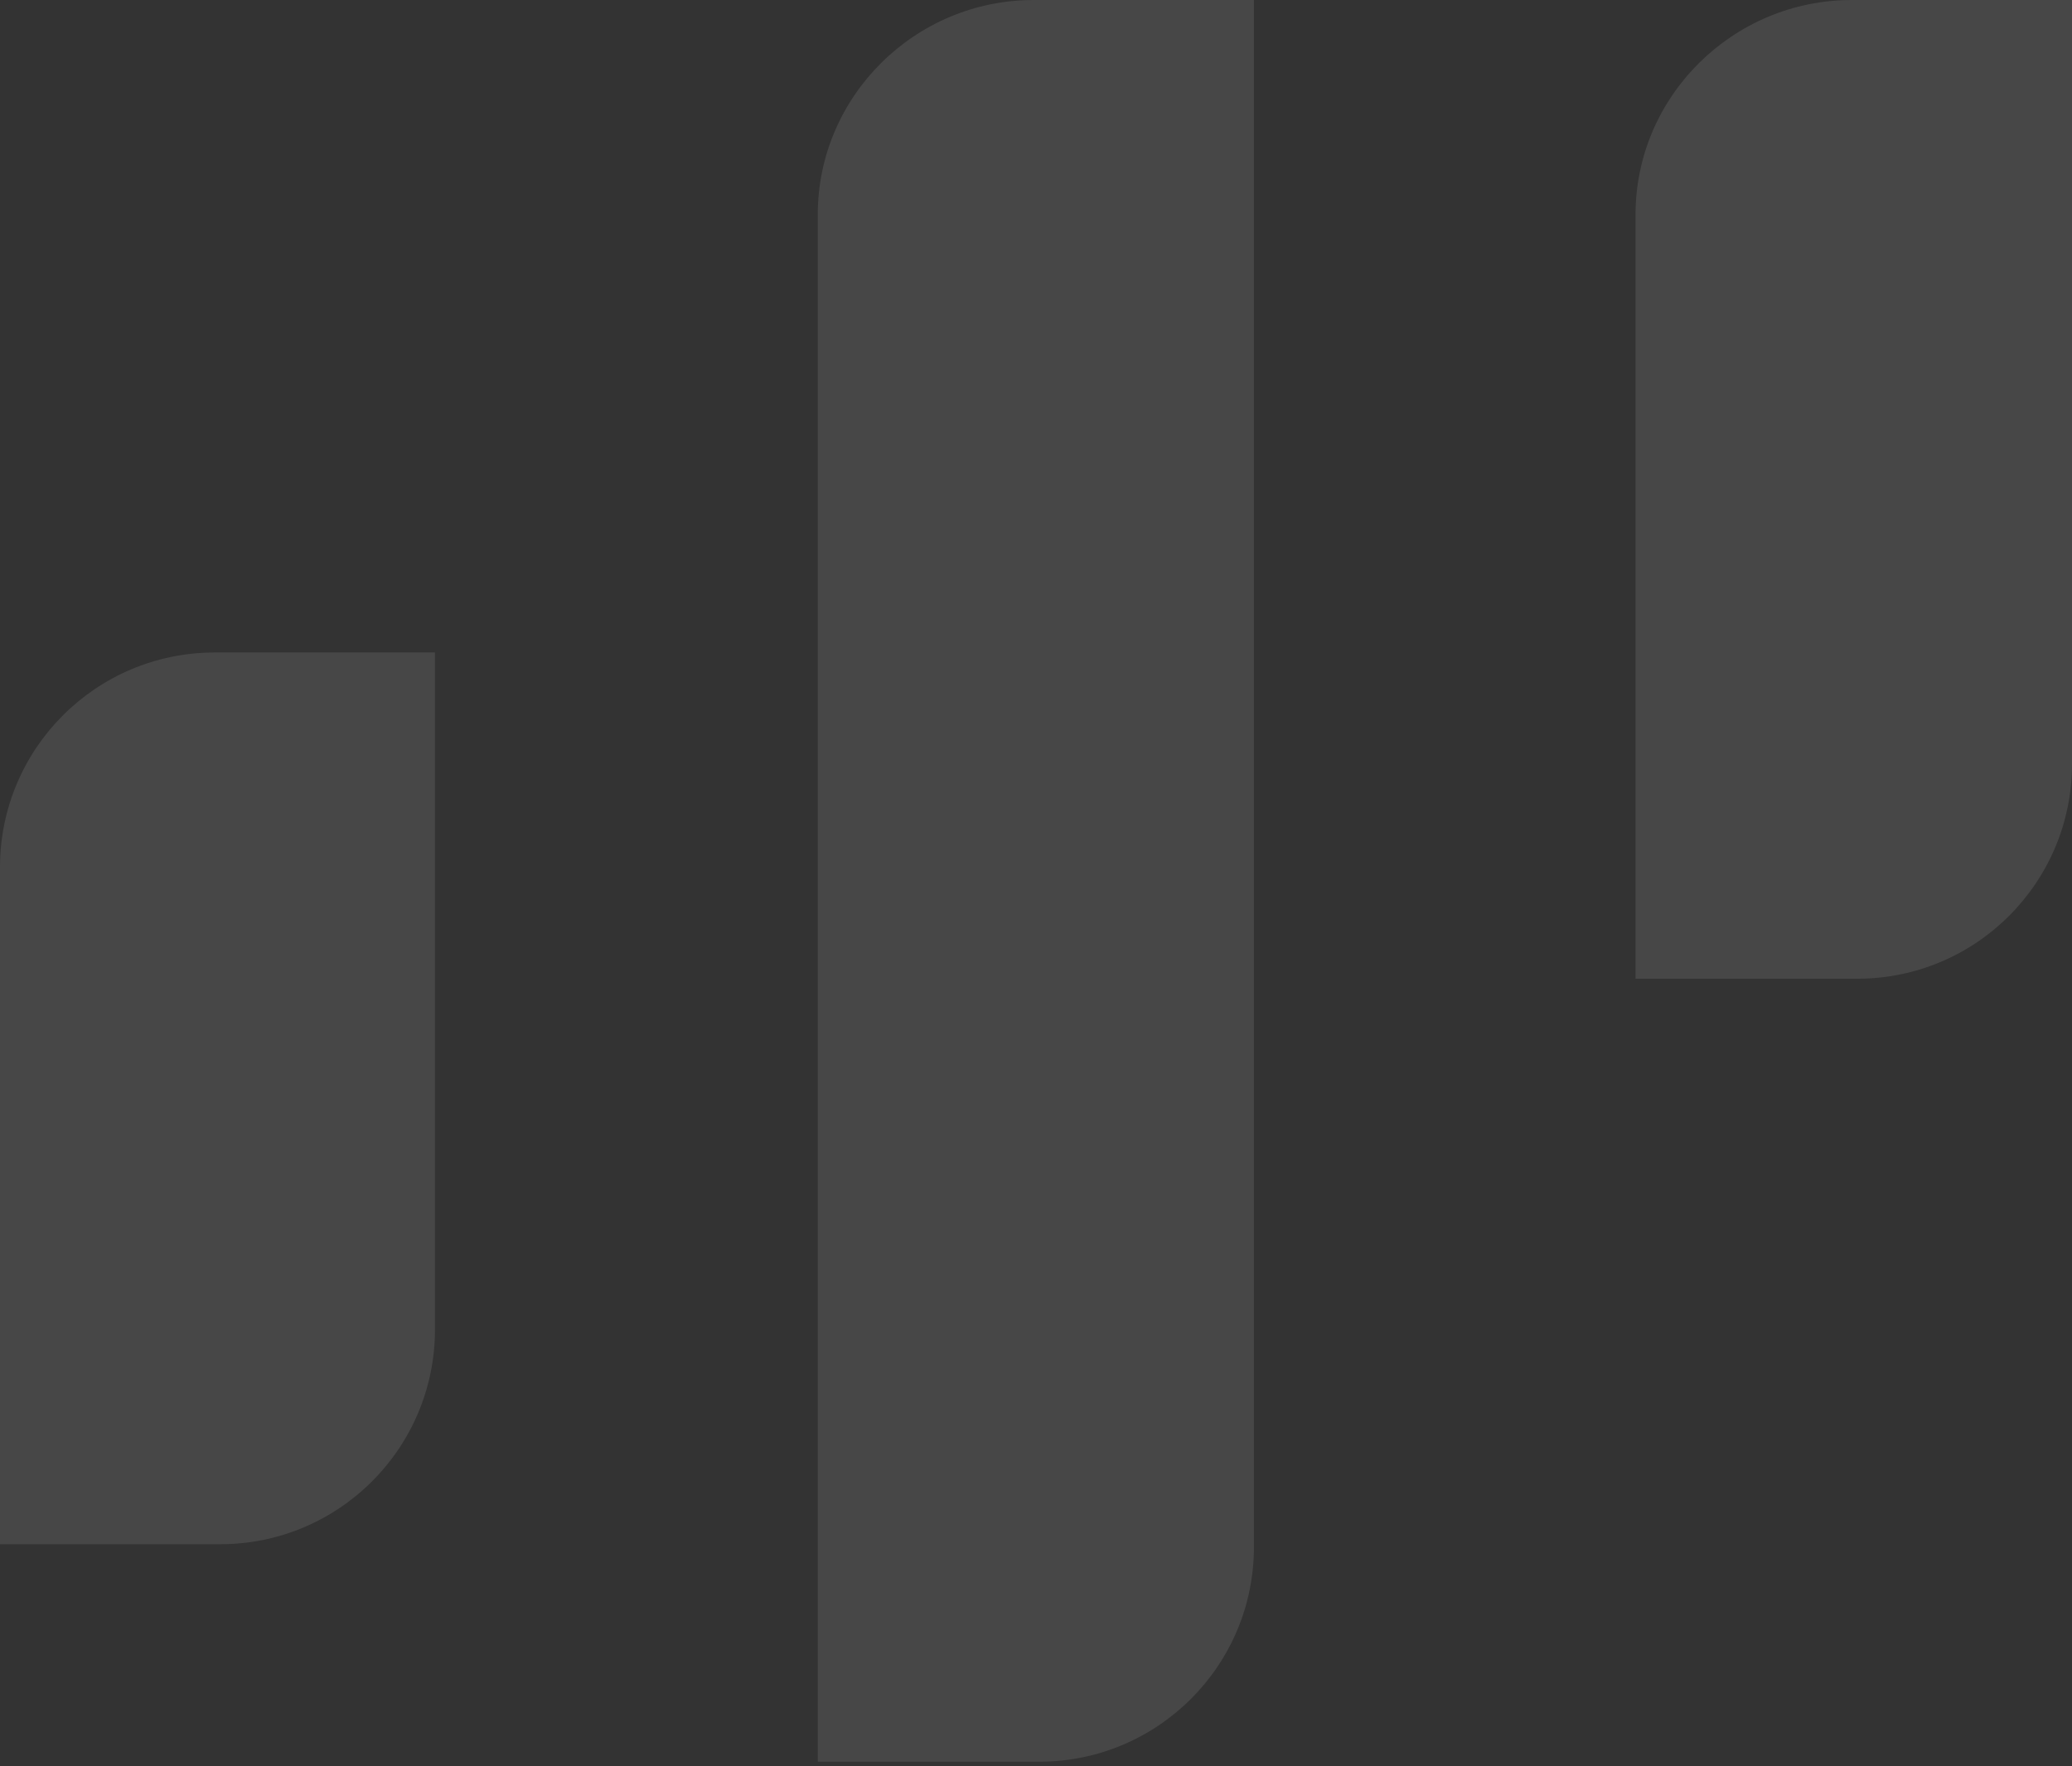 <svg width="332" height="283" viewBox="0 0 332 283" fill="none" xmlns="http://www.w3.org/2000/svg">
<rect x="0" y="0" width="332" height="283" fill="#333333" stroke="none"/>
<g opacity="0.1">
<path d="M165.631 4.57764e-05H200.92V247.898C200.92 266.903 185.515 282.31 166.512 282.31H131.031V34.412C131.031 15.407 146.628 4.57764e-05 165.631 4.57764e-05Z" fill="white"/>
<path d="M296.711 0H332V122.427C332 141.432 316.595 156.839 297.593 156.839H262.063V34.412C262.063 15.407 277.708 0 296.711 0Z" fill="white"/>
<path d="M34.407 104.559H69.696V213.045C69.696 232.05 54.291 247.457 35.289 247.457H-0V138.971C-0 119.966 15.405 104.559 34.407 104.559Z" fill="white"/>
</g>
</svg>
